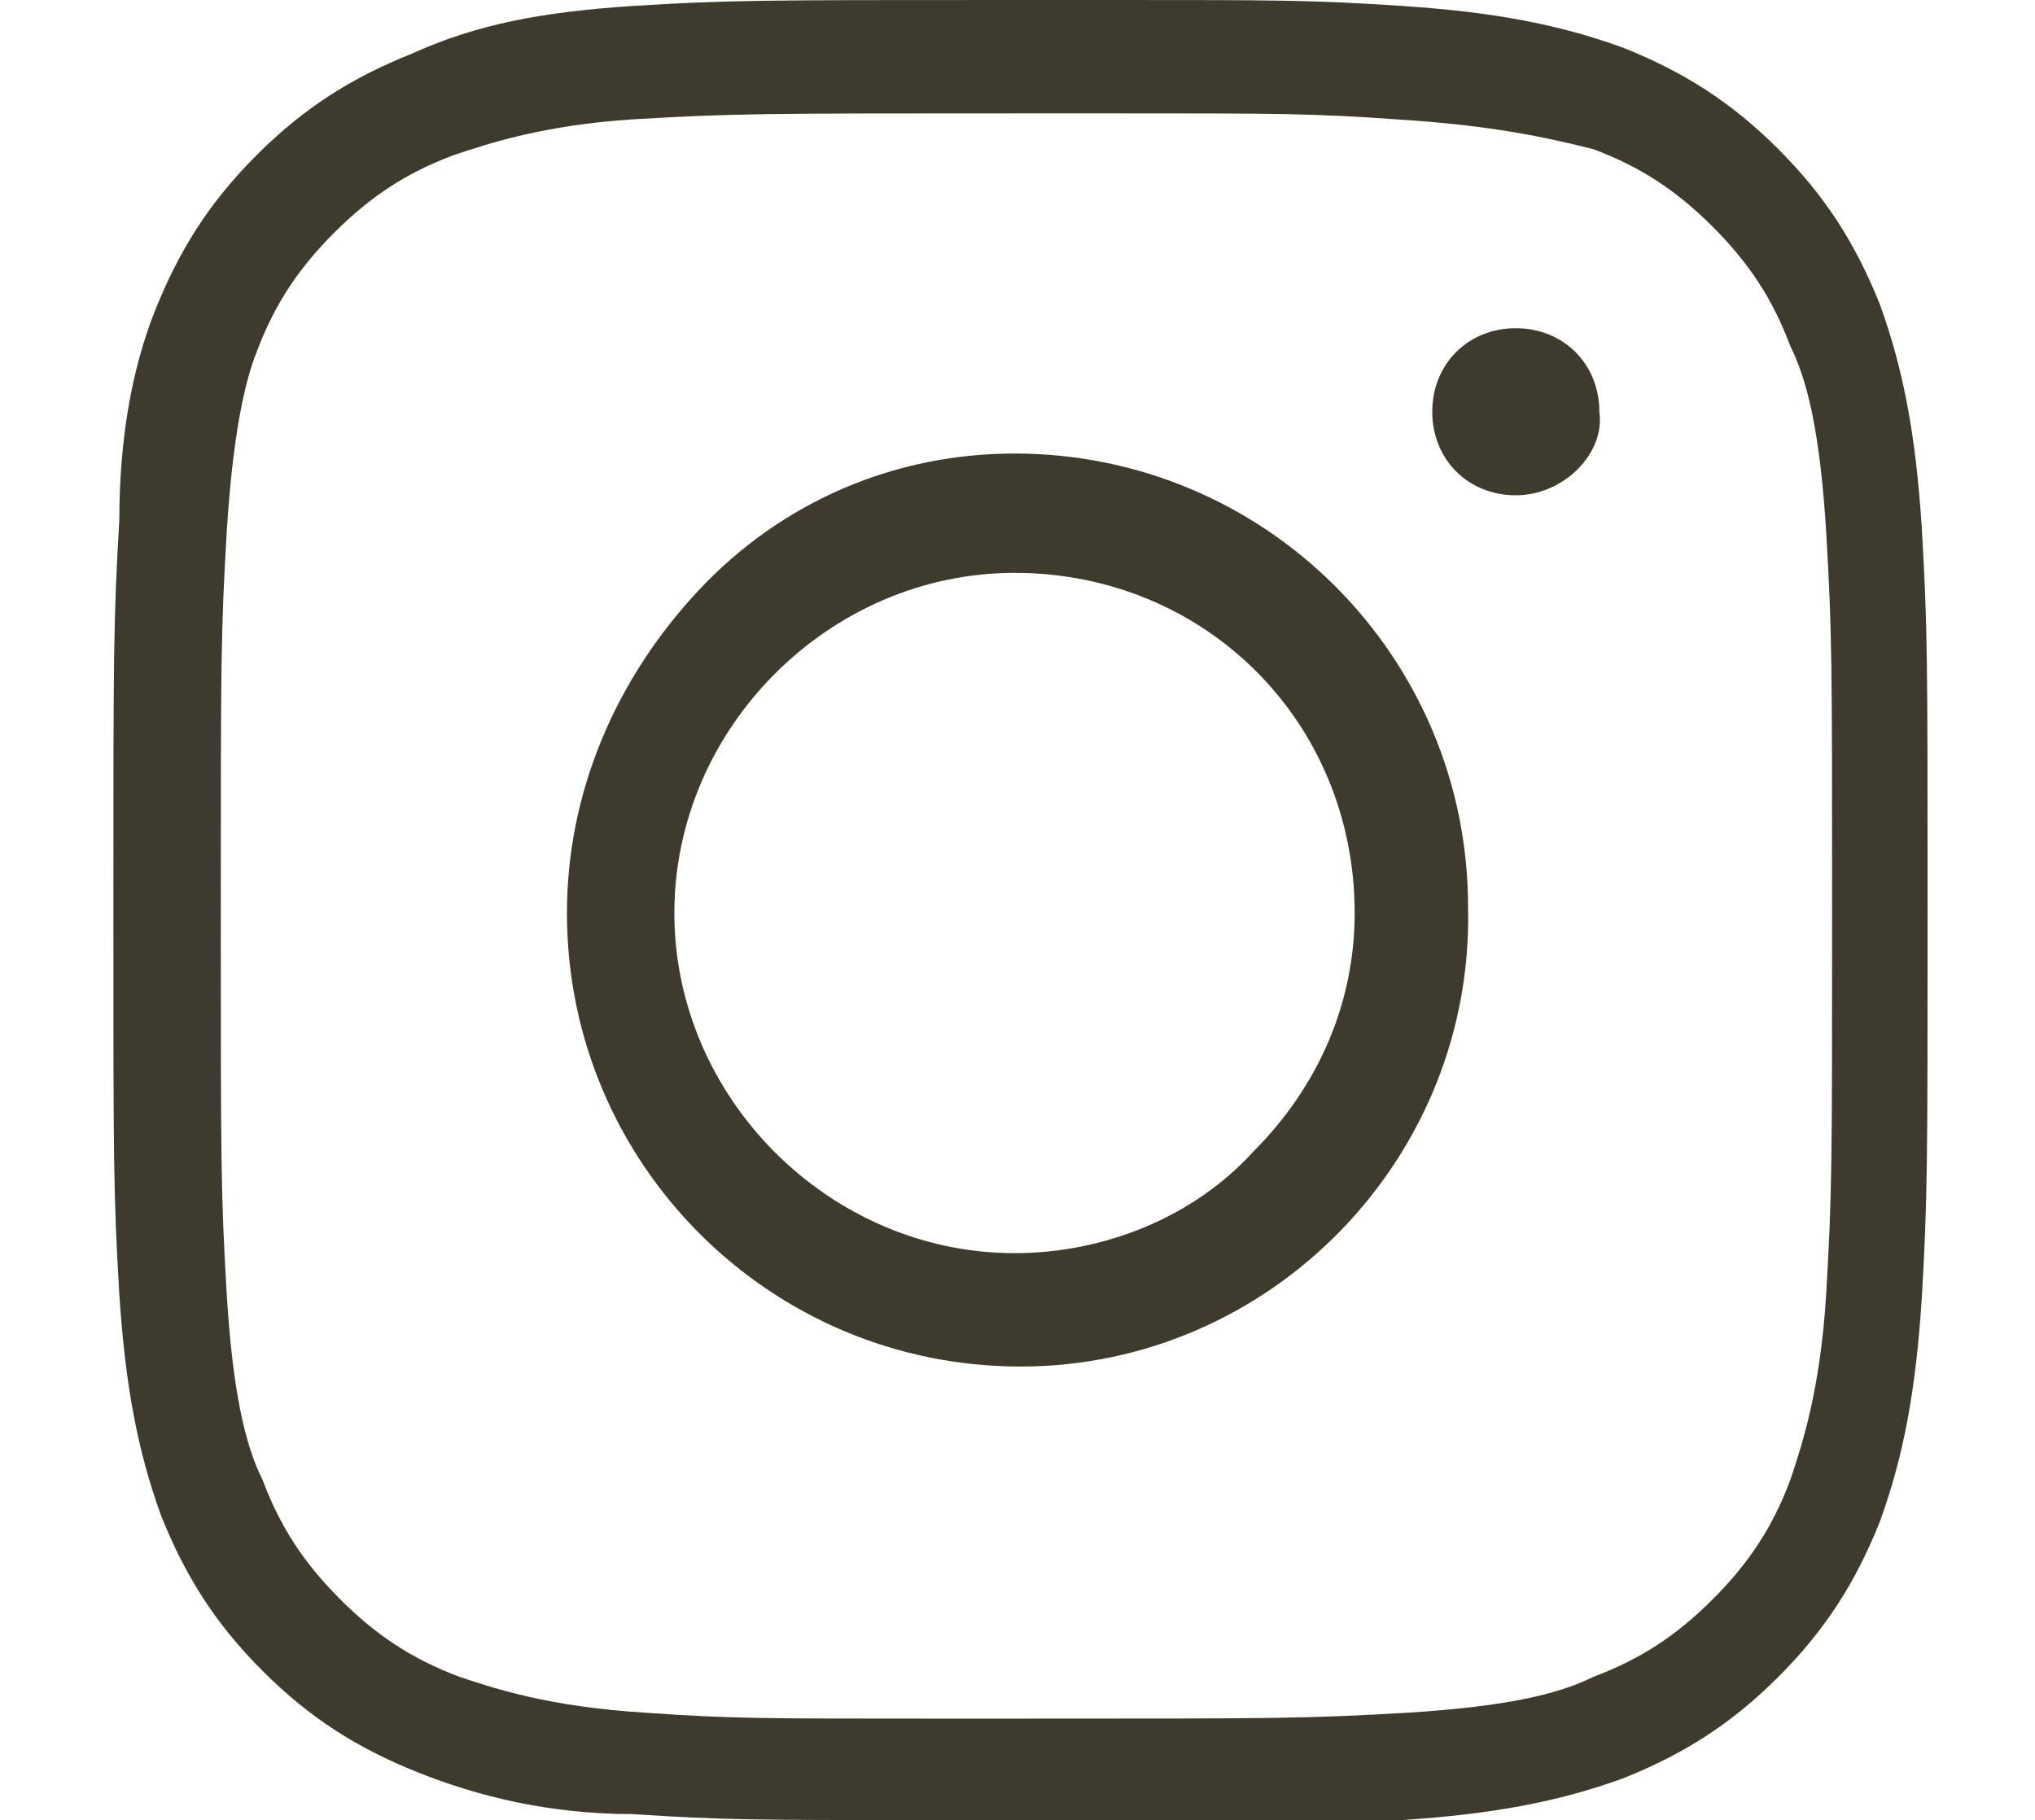 <?xml version="1.0" encoding="utf-8"?>
<!-- Generator: Adobe Illustrator 29.3.1, SVG Export Plug-In . SVG Version: 9.03 Build 55982)  -->
<svg version="1.1" id="レイヤー_1" xmlns="http://www.w3.org/2000/svg" xmlns:xlink="http://www.w3.org/1999/xlink" x="0px"
	 y="0px" viewBox="0 0 34.1 30.5" style="enable-background:new 0 0 34.1 30.5;" xml:space="preserve">
<style type="text/css">
	.ドロップシャドウ{fill:none;}
	.光彩_x0020_外側_x0020_5_x0020_pt{fill:none;}
	.青のネオン{fill:none;stroke:#8AACDA;stroke-width:7;stroke-linecap:round;stroke-linejoin:round;}
	.クロムハイライト{fill:url(#SVGID_1_);stroke:#FFFFFF;stroke-width:0.363;stroke-miterlimit:1;}
	.ジャイブ_GS{fill:#FFDD00;}
	.Alyssa_GS{fill:#A6D0E4;}
	.st0{fill:#3F3A2E;}
</style>
<linearGradient id="SVGID_1_" gradientUnits="userSpaceOnUse" x1="0" y1="0" x2="6.123234e-17" y2="-1">
	<stop  offset="0" style="stop-color:#656565"/>
	<stop  offset="0.618" style="stop-color:#1B1B1B"/>
	<stop  offset="0.629" style="stop-color:#545454"/>
	<stop  offset="0.983" style="stop-color:#3E3E3E"/>
</linearGradient>
<g>
	<path class="st0" d="M15.4,30.5c-2.7,0-3.3,0-4.8-0.1C9.2,30.4,8,30.1,7,29.7c-1-0.4-1.8-0.9-2.6-1.7c-0.8-0.8-1.3-1.6-1.7-2.6
		c-0.4-1.1-0.6-2.2-0.7-3.7c-0.1-1.7-0.1-2.2-0.1-6.5c0-4.2,0-4.8,0.1-6.5C2,7.4,2.2,6.2,2.6,5.2c0.4-1,0.9-1.8,1.7-2.6
		c0.8-0.8,1.6-1.3,2.6-1.7C8,0.4,9.1,0.2,10.6,0.1C12.2,0,12.8,0,17,0l1.7,0c2.7,0,3.3,0,4.8,0.1c1.5,0.1,2.6,0.3,3.7,0.7
		c1,0.4,1.8,0.9,2.6,1.7c0.8,0.8,1.3,1.6,1.7,2.6c0.4,1.1,0.6,2.2,0.7,3.7c0.1,1.7,0.1,2.2,0.1,6.5c0,4.2,0,4.8-0.1,6.5
		c-0.1,1.5-0.3,2.6-0.7,3.7c-0.4,1-0.9,1.8-1.7,2.6c-0.8,0.8-1.6,1.3-2.6,1.7c-1.1,0.4-2.2,0.6-3.7,0.7c-1.7,0.1-2.2,0.1-6.5,0.1
		L15.4,30.5z M17,1.9c-4.2,0-4.7,0-6.4,0.1C9.1,2.1,8.2,2.4,7.6,2.6c-0.8,0.3-1.4,0.7-2,1.3c-0.6,0.6-1,1.2-1.3,2
		C4.1,6.4,3.9,7.3,3.8,8.9c-0.1,1.7-0.1,2.2-0.1,6.4c0,4.2,0,4.7,0.1,6.4c0.1,1.6,0.3,2.5,0.6,3.1c0.3,0.8,0.7,1.4,1.3,2
		c0.6,0.6,1.2,1,2,1.3c0.6,0.2,1.5,0.5,3.1,0.6c1.4,0.1,2,0.1,4.7,0.1l1.7,0c4.2,0,4.7,0,6.4-0.1c1.6-0.1,2.5-0.3,3.1-0.6
		c0.8-0.3,1.4-0.7,2-1.3c0.6-0.6,1-1.2,1.3-2c0.2-0.6,0.5-1.5,0.6-3.1c0.1-1.7,0.1-2.2,0.1-6.4c0-4.2,0-4.7-0.1-6.4
		c-0.1-1.6-0.3-2.5-0.6-3.1c-0.3-0.8-0.7-1.4-1.3-2c-0.6-0.6-1.2-1-2-1.3C25.9,2.3,25,2.1,23.4,2c-1.4-0.1-2-0.1-4.6-0.1L17,1.9z
		 M17.1,22.9c-4.2,0-7.6-3.4-7.6-7.6c0-2,0.8-3.9,2.2-5.4C13.1,8.4,15,7.6,17,7.6c4.2,0,7.6,3.4,7.6,7.6
		C24.7,19.4,21.3,22.9,17.1,22.9L17.1,22.9z M17,9.6c-3.1,0-5.7,2.6-5.7,5.7c0,3.1,2.6,5.7,5.7,5.7c1.5,0,3-0.6,4-1.7
		c1.1-1.1,1.7-2.5,1.7-4C22.7,12.1,20.2,9.6,17,9.6L17,9.6z M25.4,8.3c-0.8,0-1.4-0.6-1.4-1.4c0-0.8,0.6-1.4,1.4-1.4
		c0.8,0,1.4,0.6,1.4,1.4C26.9,7.6,26.2,8.3,25.4,8.3L25.4,8.3z"/>
</g>
</svg>
